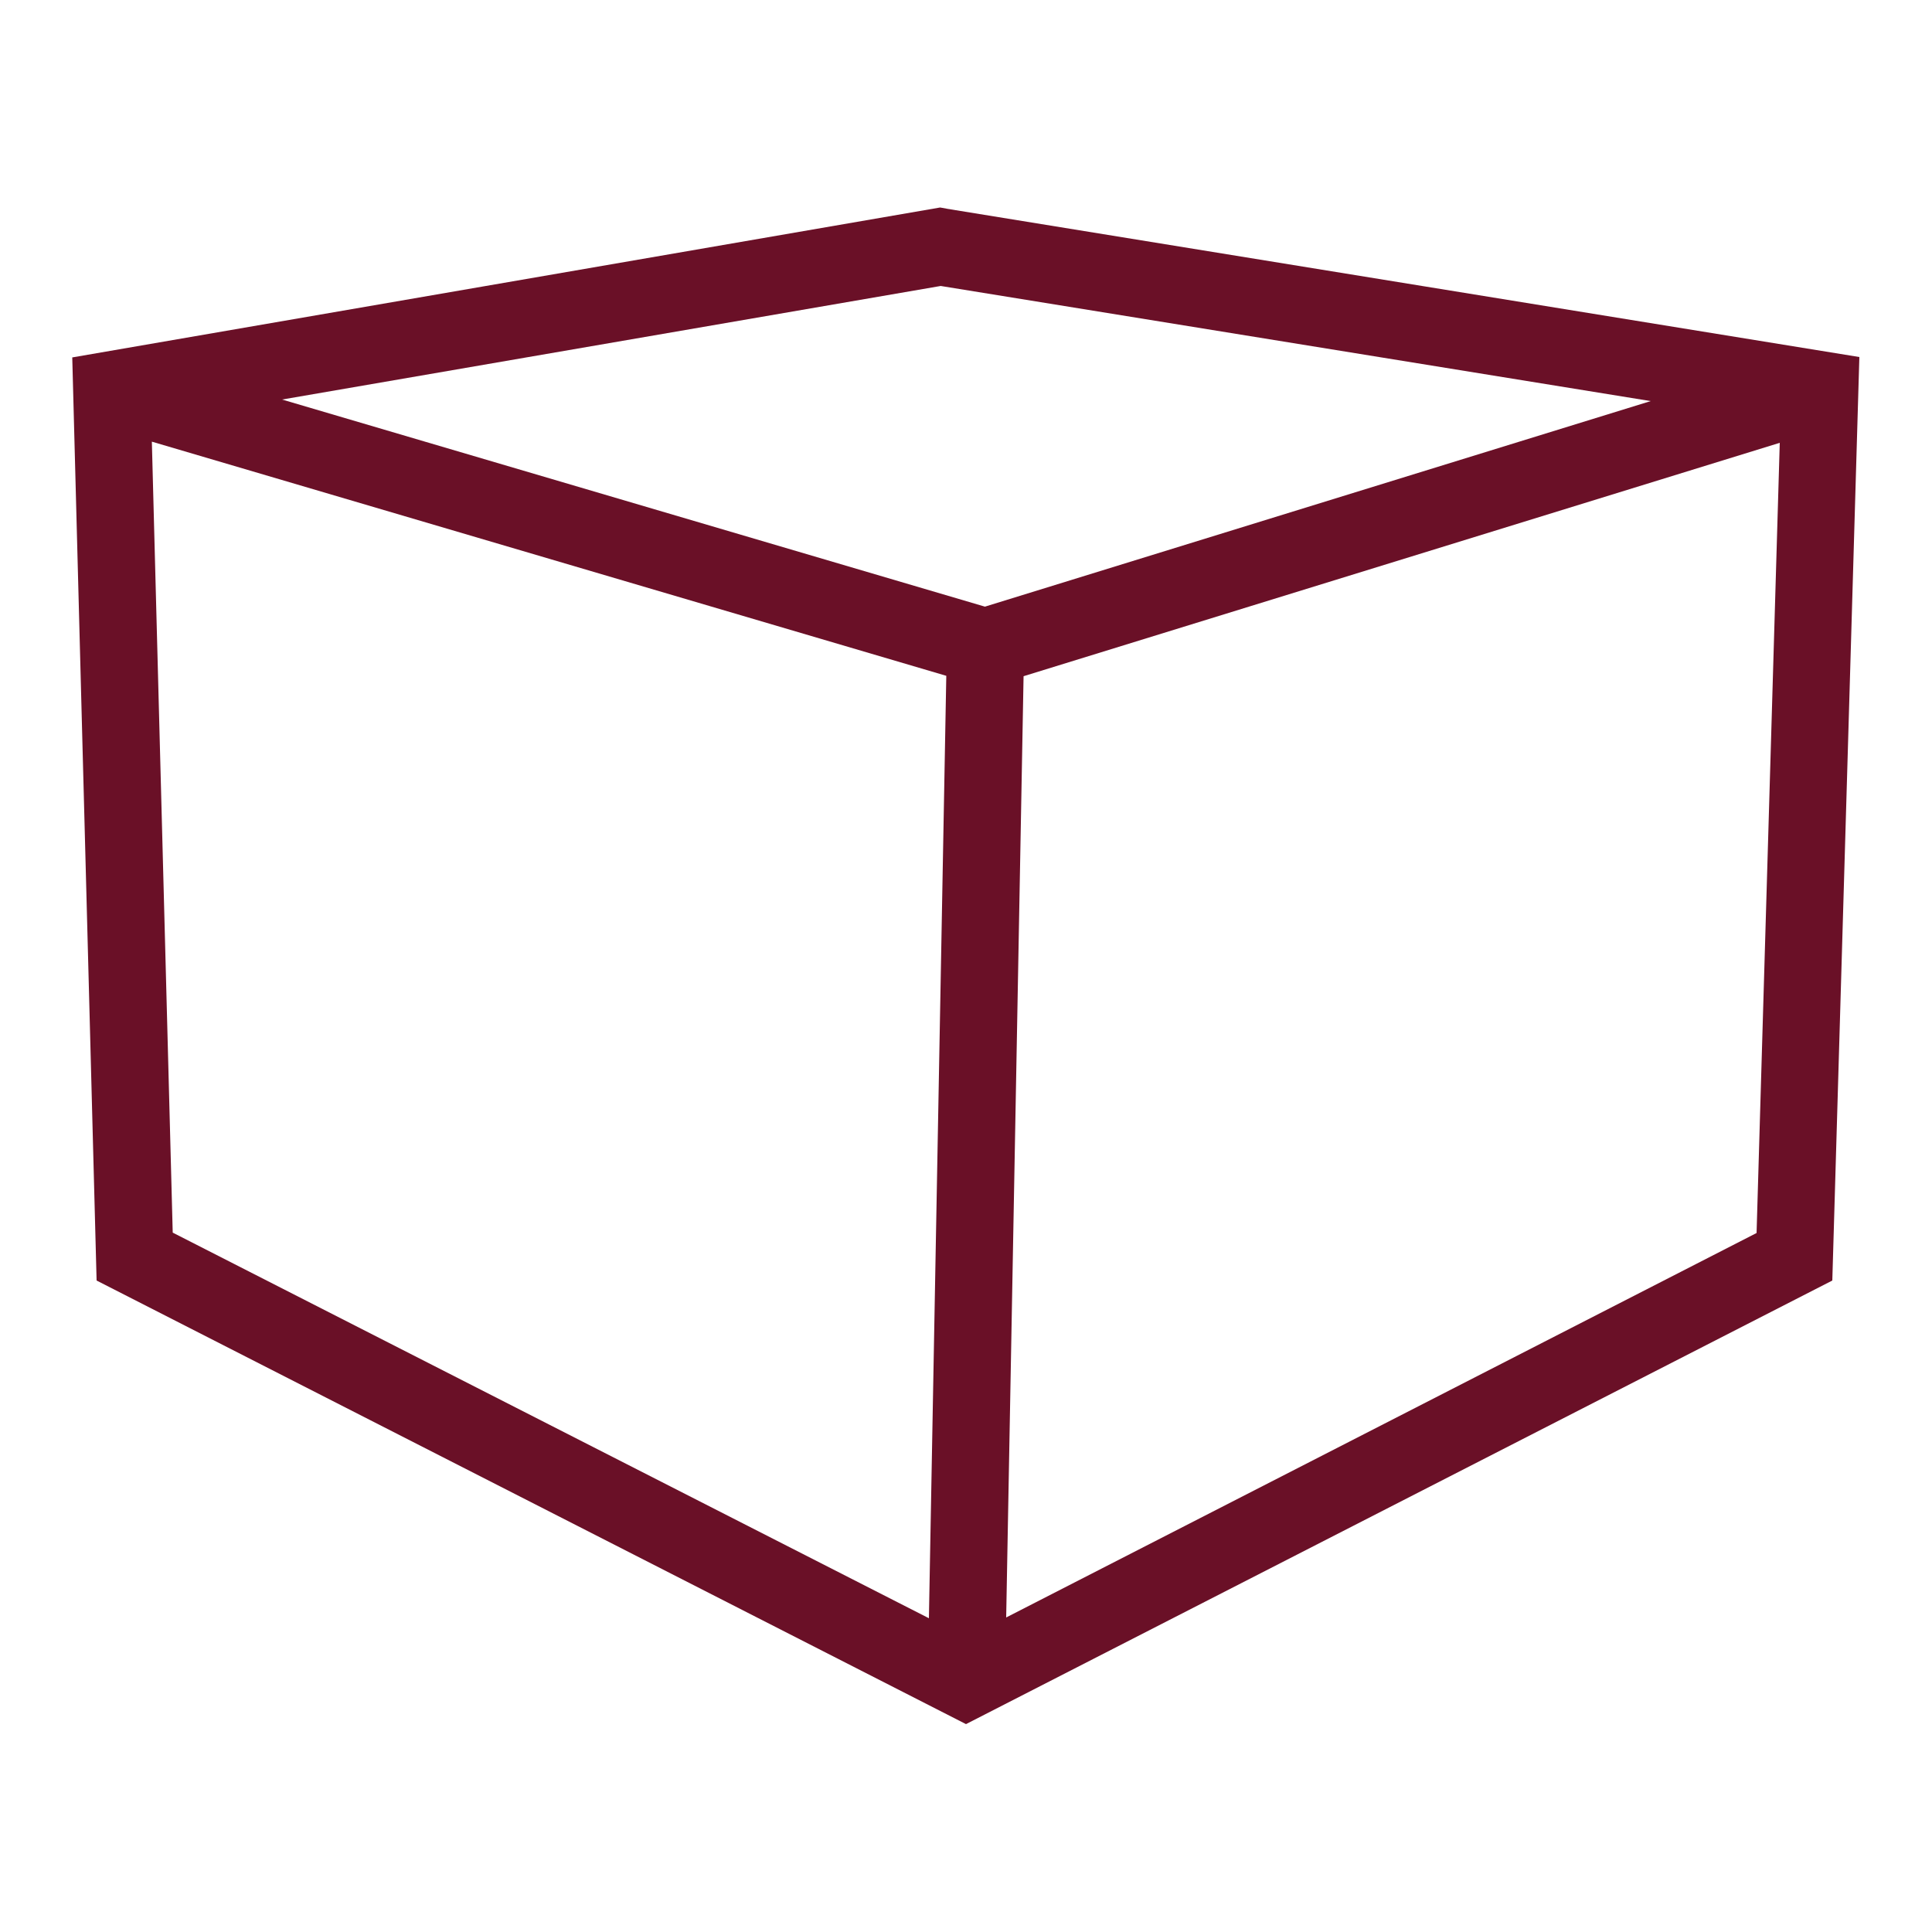 <?xml version="1.0" encoding="UTF-8"?> <svg xmlns="http://www.w3.org/2000/svg" id="Guias" version="1.1" viewBox="0 0 50 50"><defs><style> .st0 { fill: #6a1027; } </style></defs><path class="st0" d="M24.5,5.4l-.17-.03L1.87,9.25l.63,23.89,22.5,11.48,22.42-11.48.7-23.9-23.63-3.84ZM24.34,7.4l18.38,2.98-17.23,5.32L7.3,10.34l17.05-2.94ZM3.93,11.43l20.56,6.06-.45,24.39L4.47,31.9l-.54-20.47ZM26.04,41.85l.45-24.35,19.57-6.04-.6,20.45-19.42,9.95Z"></path></svg> 